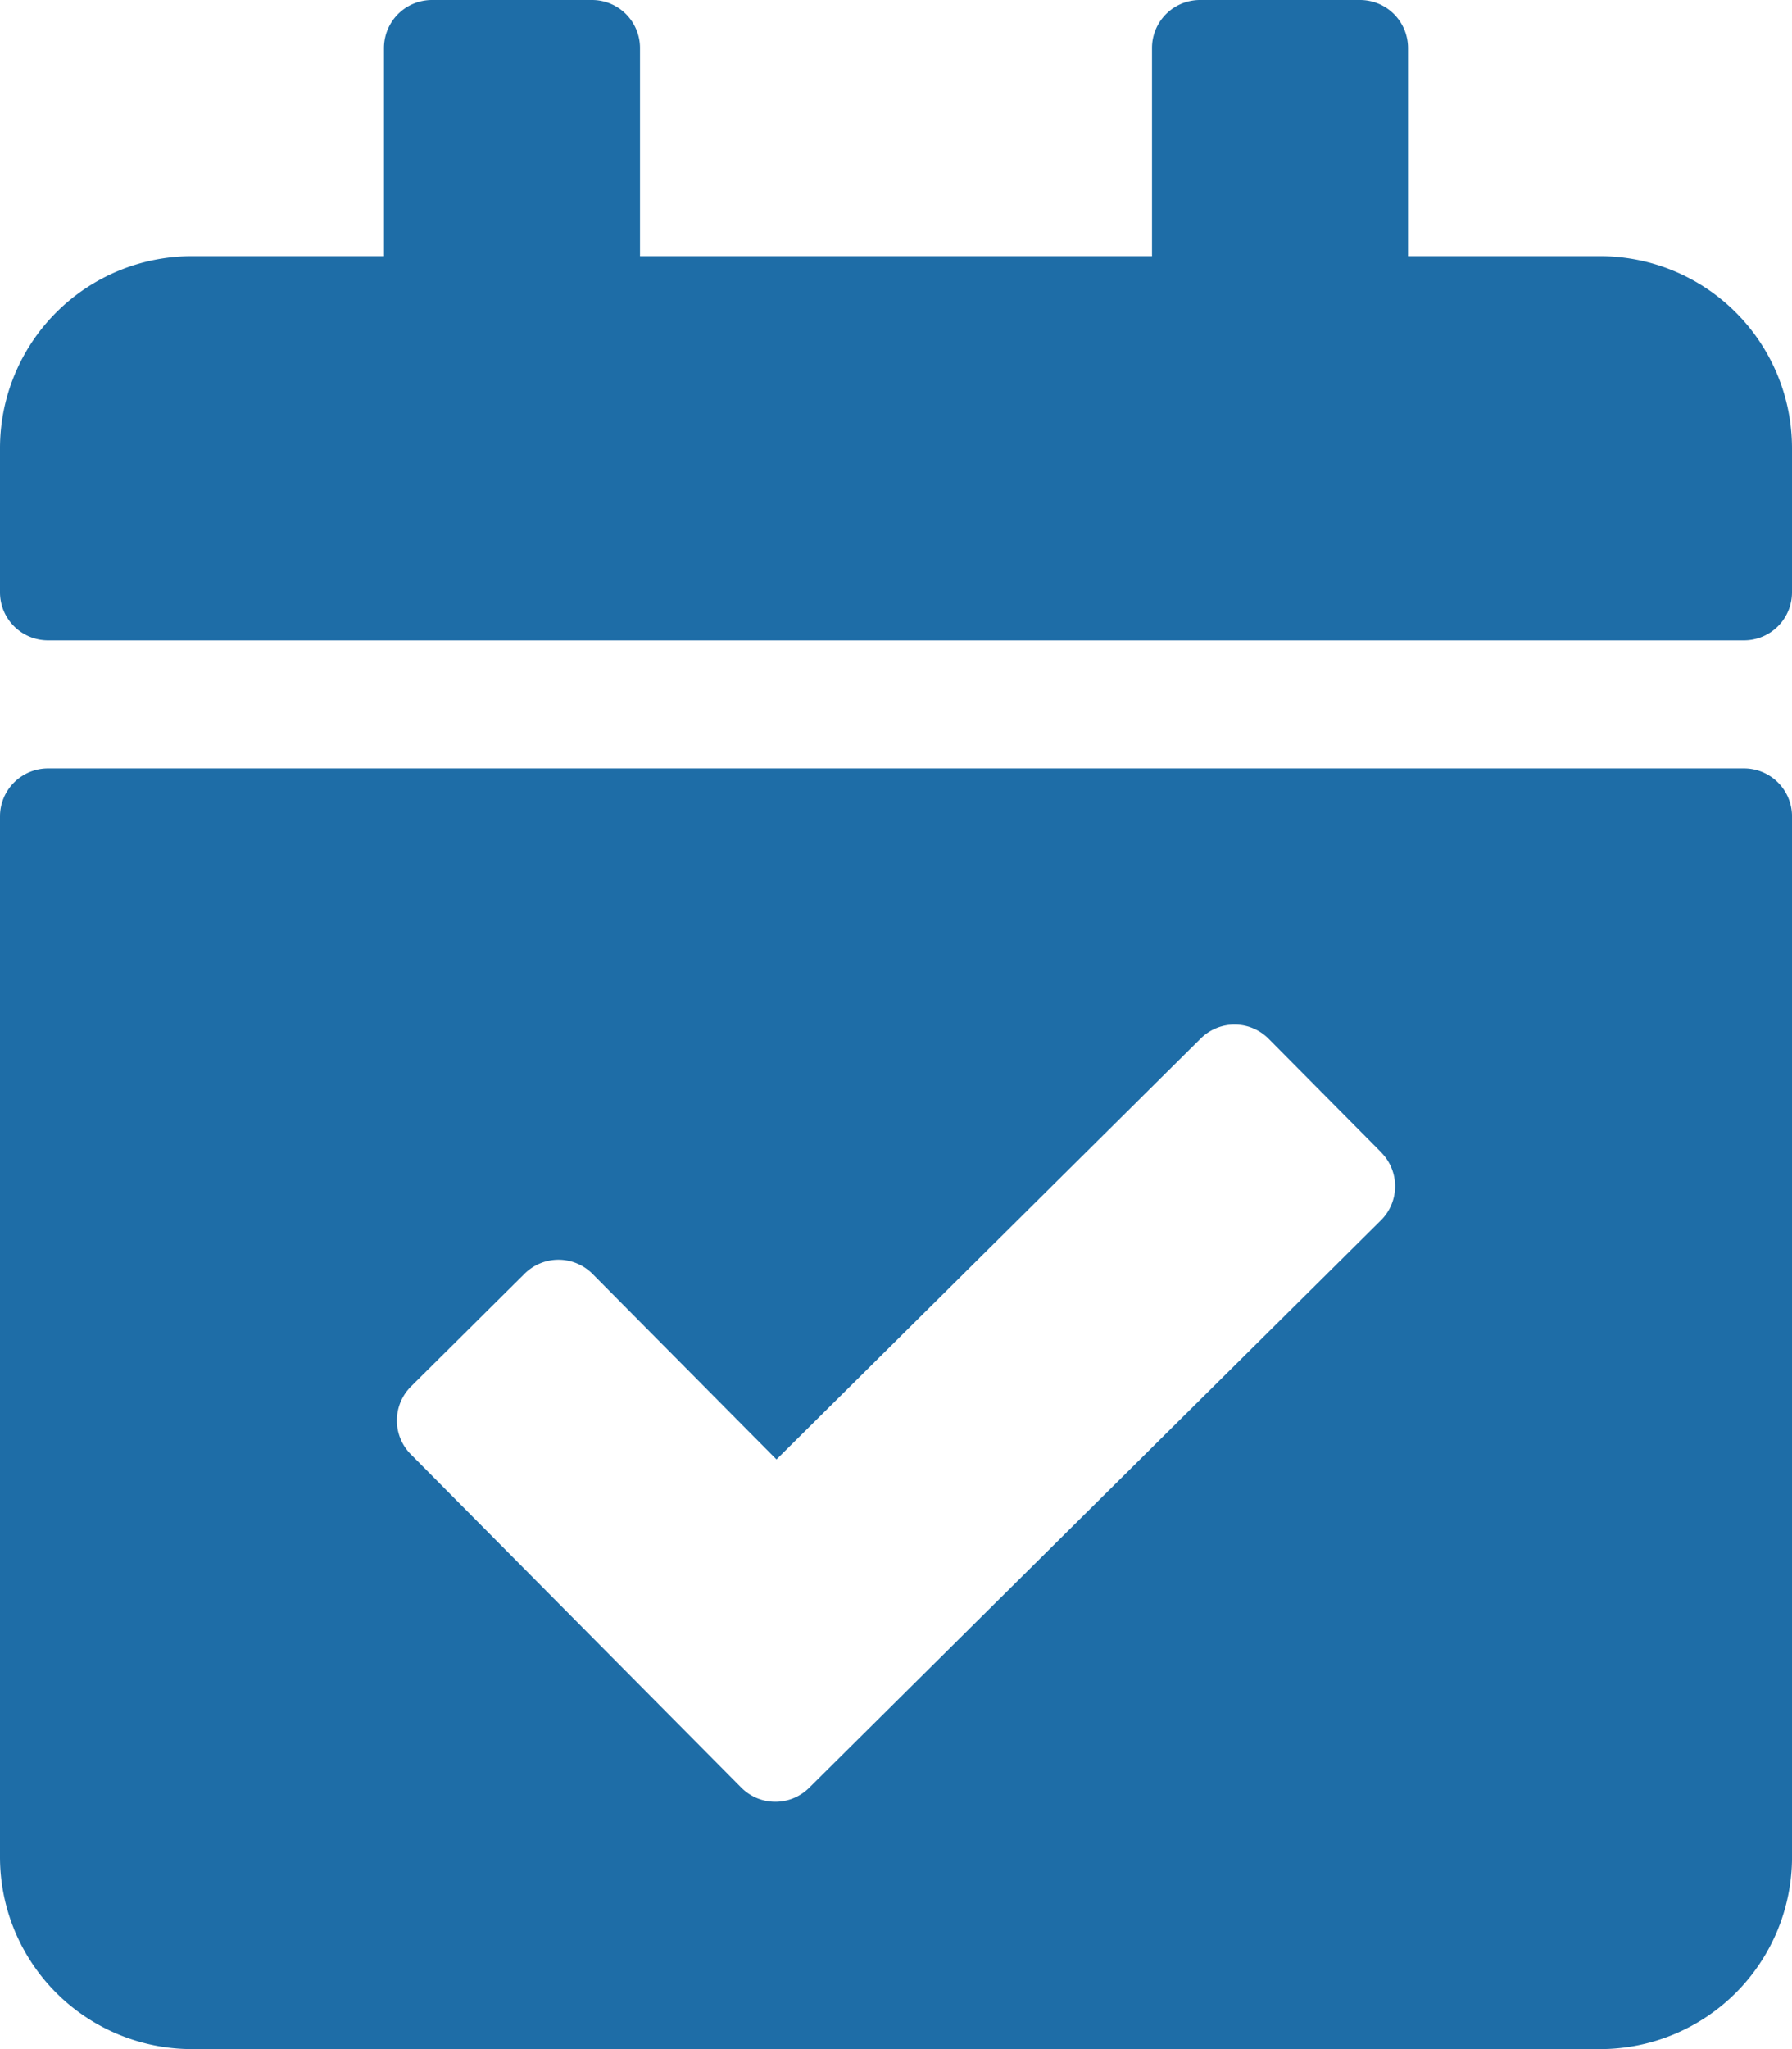 <svg xmlns="http://www.w3.org/2000/svg" width="72.262" height="82.585" viewBox="0 0 72.262 82.585"><defs><style>.a{fill:#1e6da7;}</style></defs><path class="a" d="M70.327,25.808H1.936A1.936,1.936,0,0,1,0,23.872V18.066a7.742,7.742,0,0,1,7.742-7.742h7.742V1.936A1.936,1.936,0,0,1,17.42,0h6.452a1.936,1.936,0,0,1,1.936,1.936v8.388H46.454V1.936A1.936,1.936,0,0,1,48.39,0h6.452a1.936,1.936,0,0,1,1.936,1.936v8.388H64.52a7.742,7.742,0,0,1,7.742,7.742v5.807A1.936,1.936,0,0,1,70.327,25.808ZM1.936,30.969H70.327a1.936,1.936,0,0,1,1.936,1.936V74.843a7.742,7.742,0,0,1-7.742,7.742H7.742A7.742,7.742,0,0,1,0,74.843V32.905A1.936,1.936,0,0,1,1.936,30.969ZM55.7,46.446l-4.544-4.581a1.935,1.935,0,0,0-2.737-.011L31.311,58.82l-7.417-7.477a1.936,1.936,0,0,0-2.737-.011l-4.58,4.544a1.935,1.935,0,0,0-.011,2.737L29.89,72.045a1.935,1.935,0,0,0,2.737.011L55.685,49.183a1.935,1.935,0,0,0,.011-2.737Z"/></svg>